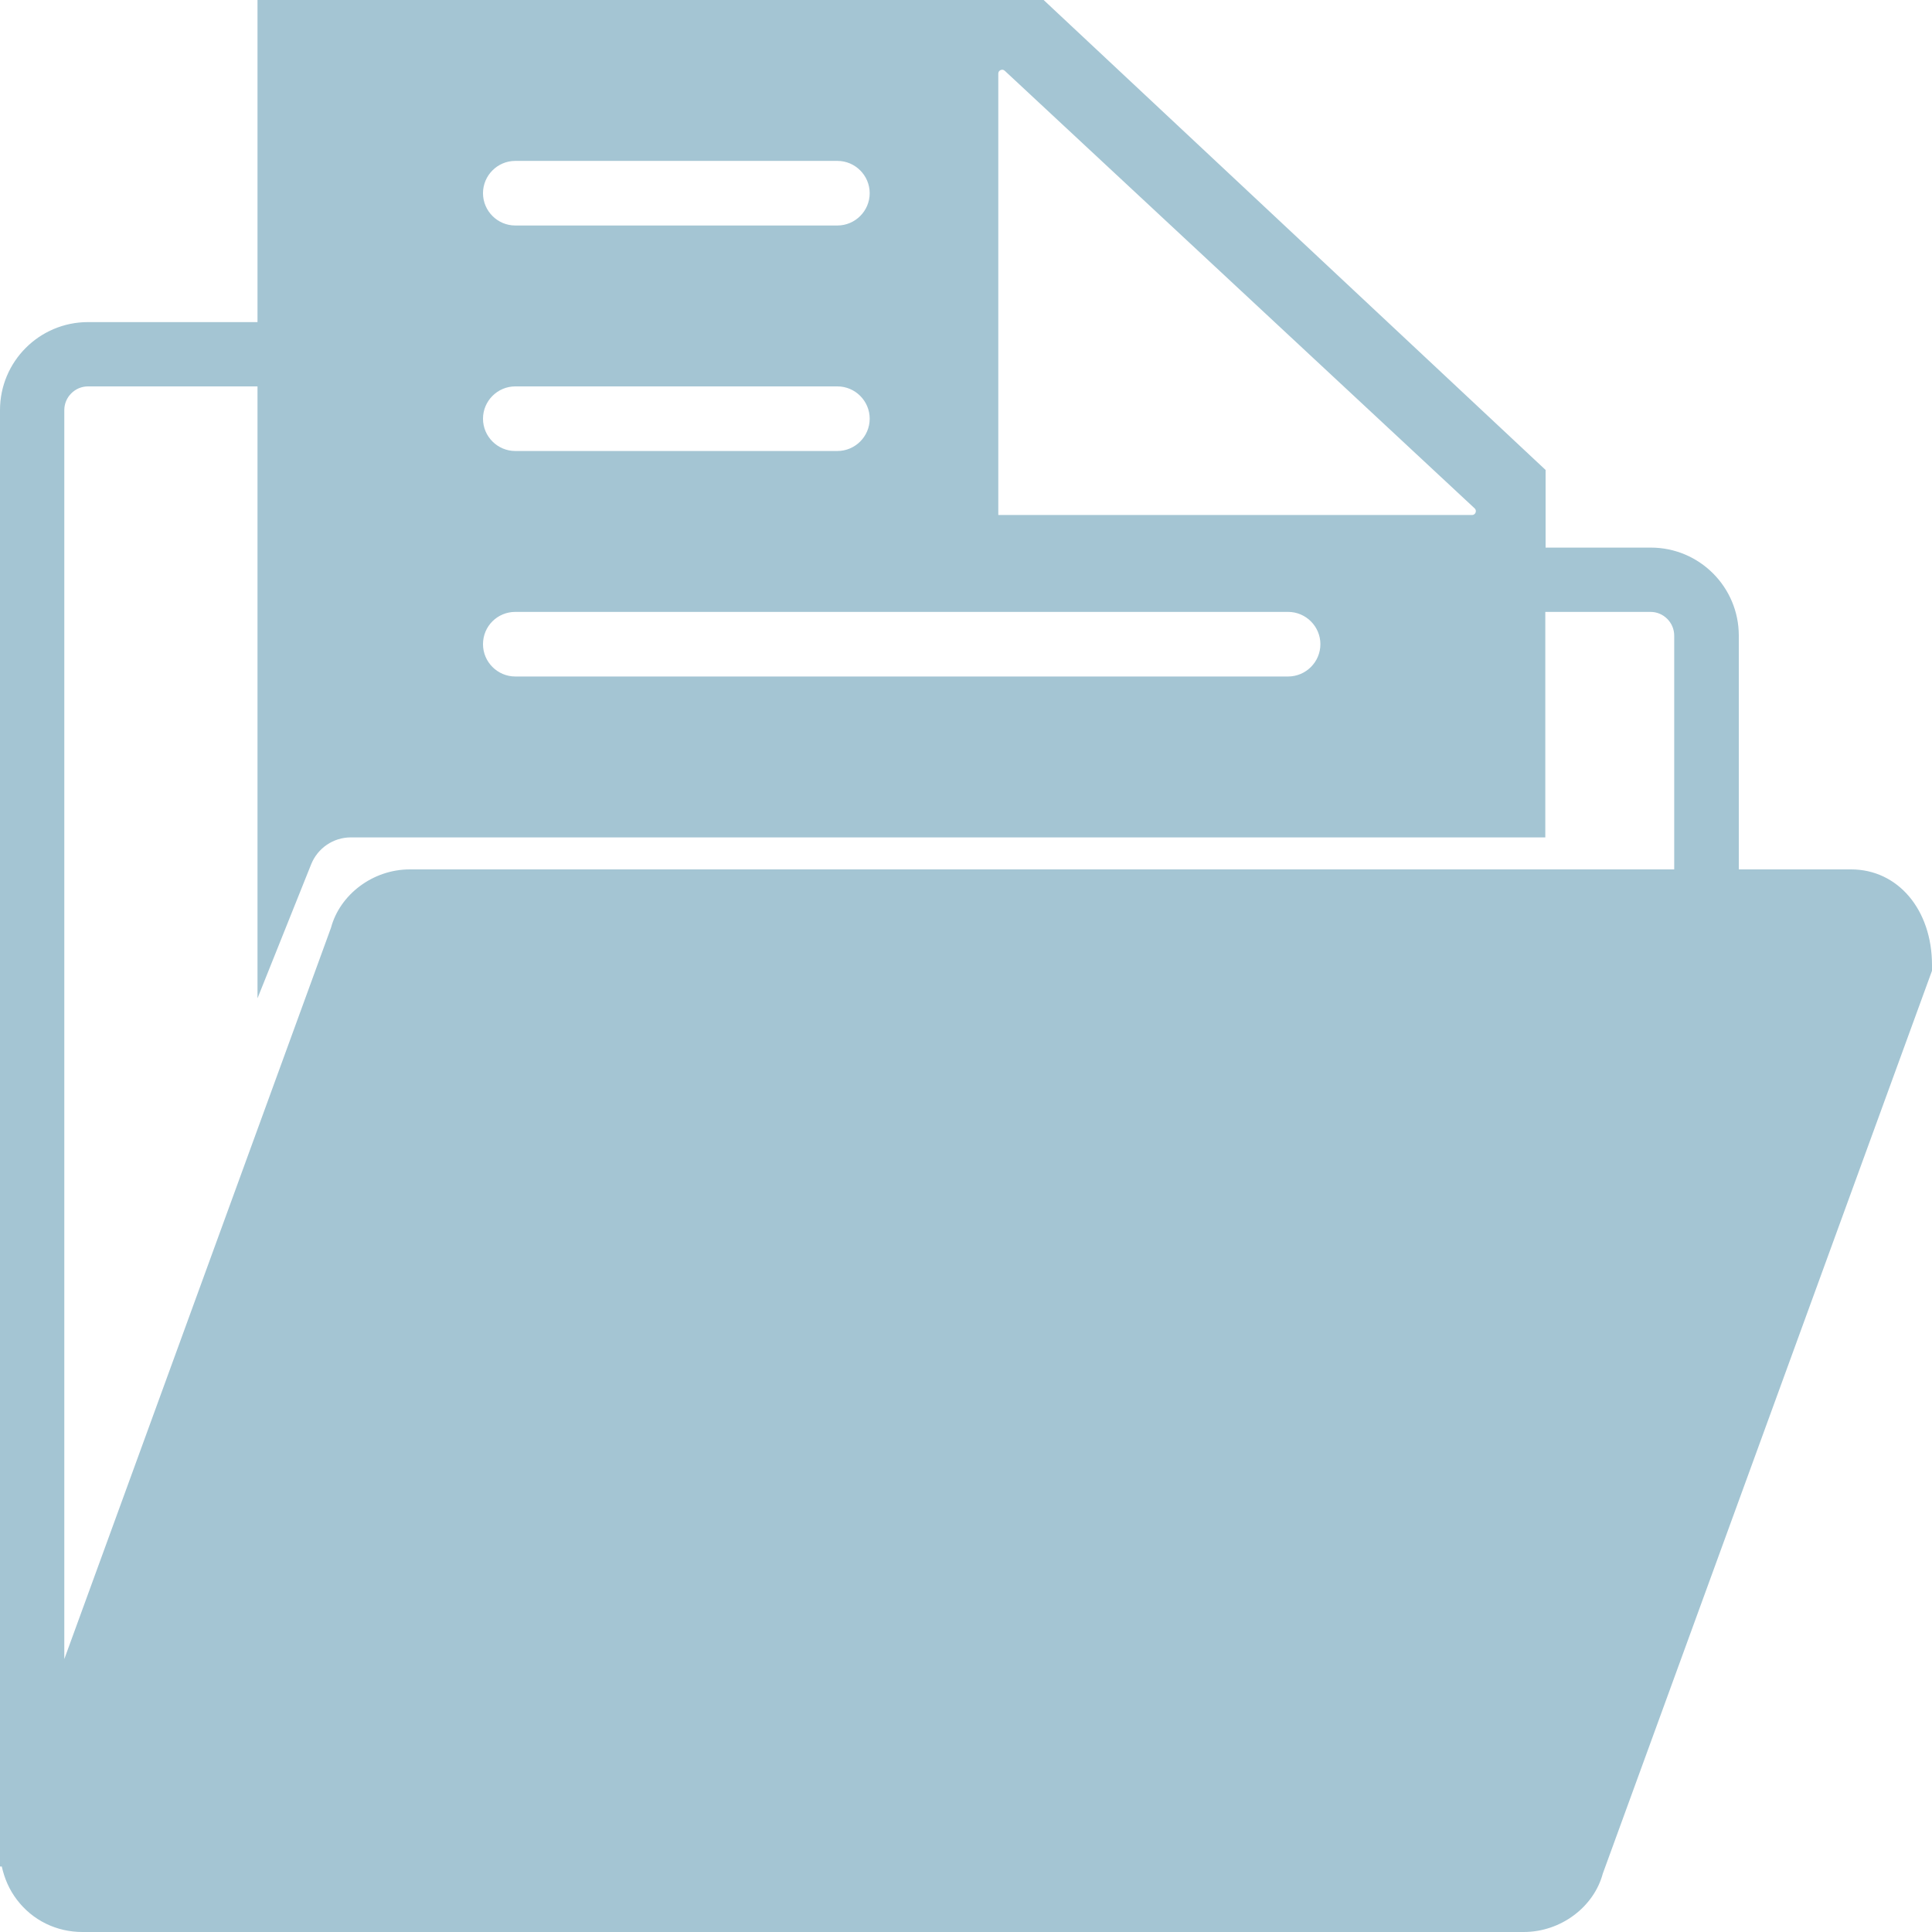 <?xml version="1.0" encoding="utf-8"?>
<!-- Generator: Adobe Illustrator 23.0.0, SVG Export Plug-In . SVG Version: 6.00 Build 0)  -->
<svg version="1.0" id="Livello_1" xmlns="http://www.w3.org/2000/svg" xmlns:xlink="http://www.w3.org/1999/xlink" x="0px" y="0px"
	 viewBox="0 0 65.2 65.2" style="enable-background:new 0 0 65.2 65.2;" xml:space="preserve">
<style type="text/css">
	.st0{fill:#A4C5D3;}
</style>
<g>
	<path class="st0" d="M62.47,29.34h-3.79v-7.89c0-1.64-1.33-2.97-2.97-2.97h-3.55v-2.62L35.22,0H8.69v10.87H2.97
		C1.33,10.87,0,12.2,0,13.84v49.15h0.06c0.09,0.4,0.25,0.78,0.51,1.12c0.53,0.7,1.34,1.09,2.21,1.09h48.64
		c1.26,0,2.37-0.85,2.67-1.97L65.2,32.76v-0.19C65.2,30.7,64.05,29.34,62.47,29.34L62.47,29.34z M33.69,2.48
		c0-0.11,0.14-0.17,0.22-0.09l15.86,14.77c0.08,0.08,0.02,0.22-0.09,0.22H33.69V2.48z M17.39,5.43h10.87c0.6,0,1.09,0.49,1.09,1.09
		c0,0.6-0.49,1.09-1.09,1.09H17.39c-0.6,0-1.09-0.49-1.09-1.09C16.3,5.92,16.79,5.43,17.39,5.43L17.39,5.43z M17.39,13.04h10.87
		c0.6,0,1.09,0.49,1.09,1.09c0,0.6-0.49,1.09-1.09,1.09H17.39c-0.6,0-1.09-0.49-1.09-1.09C16.3,13.53,16.79,13.04,17.39,13.04
		L17.39,13.04z M17.39,20.65h26.08c0.6,0,1.09,0.49,1.09,1.09c0,0.6-0.49,1.09-1.09,1.09H17.39c-0.6,0-1.09-0.49-1.09-1.09
		C16.3,21.13,16.79,20.65,17.39,20.65L17.39,20.65z M11.17,31.31l-9,24.68V13.84c0-0.44,0.36-0.8,0.8-0.8h5.72v20.65l1.81-4.52
		c0.22-0.55,0.75-0.91,1.34-0.91h40.31v-7.61h3.55c0.44,0,0.8,0.36,0.8,0.8v7.89H13.83C12.58,29.34,11.47,30.19,11.17,31.31
		L11.17,31.31z M11.17,31.31"/>
</g>
</svg>
